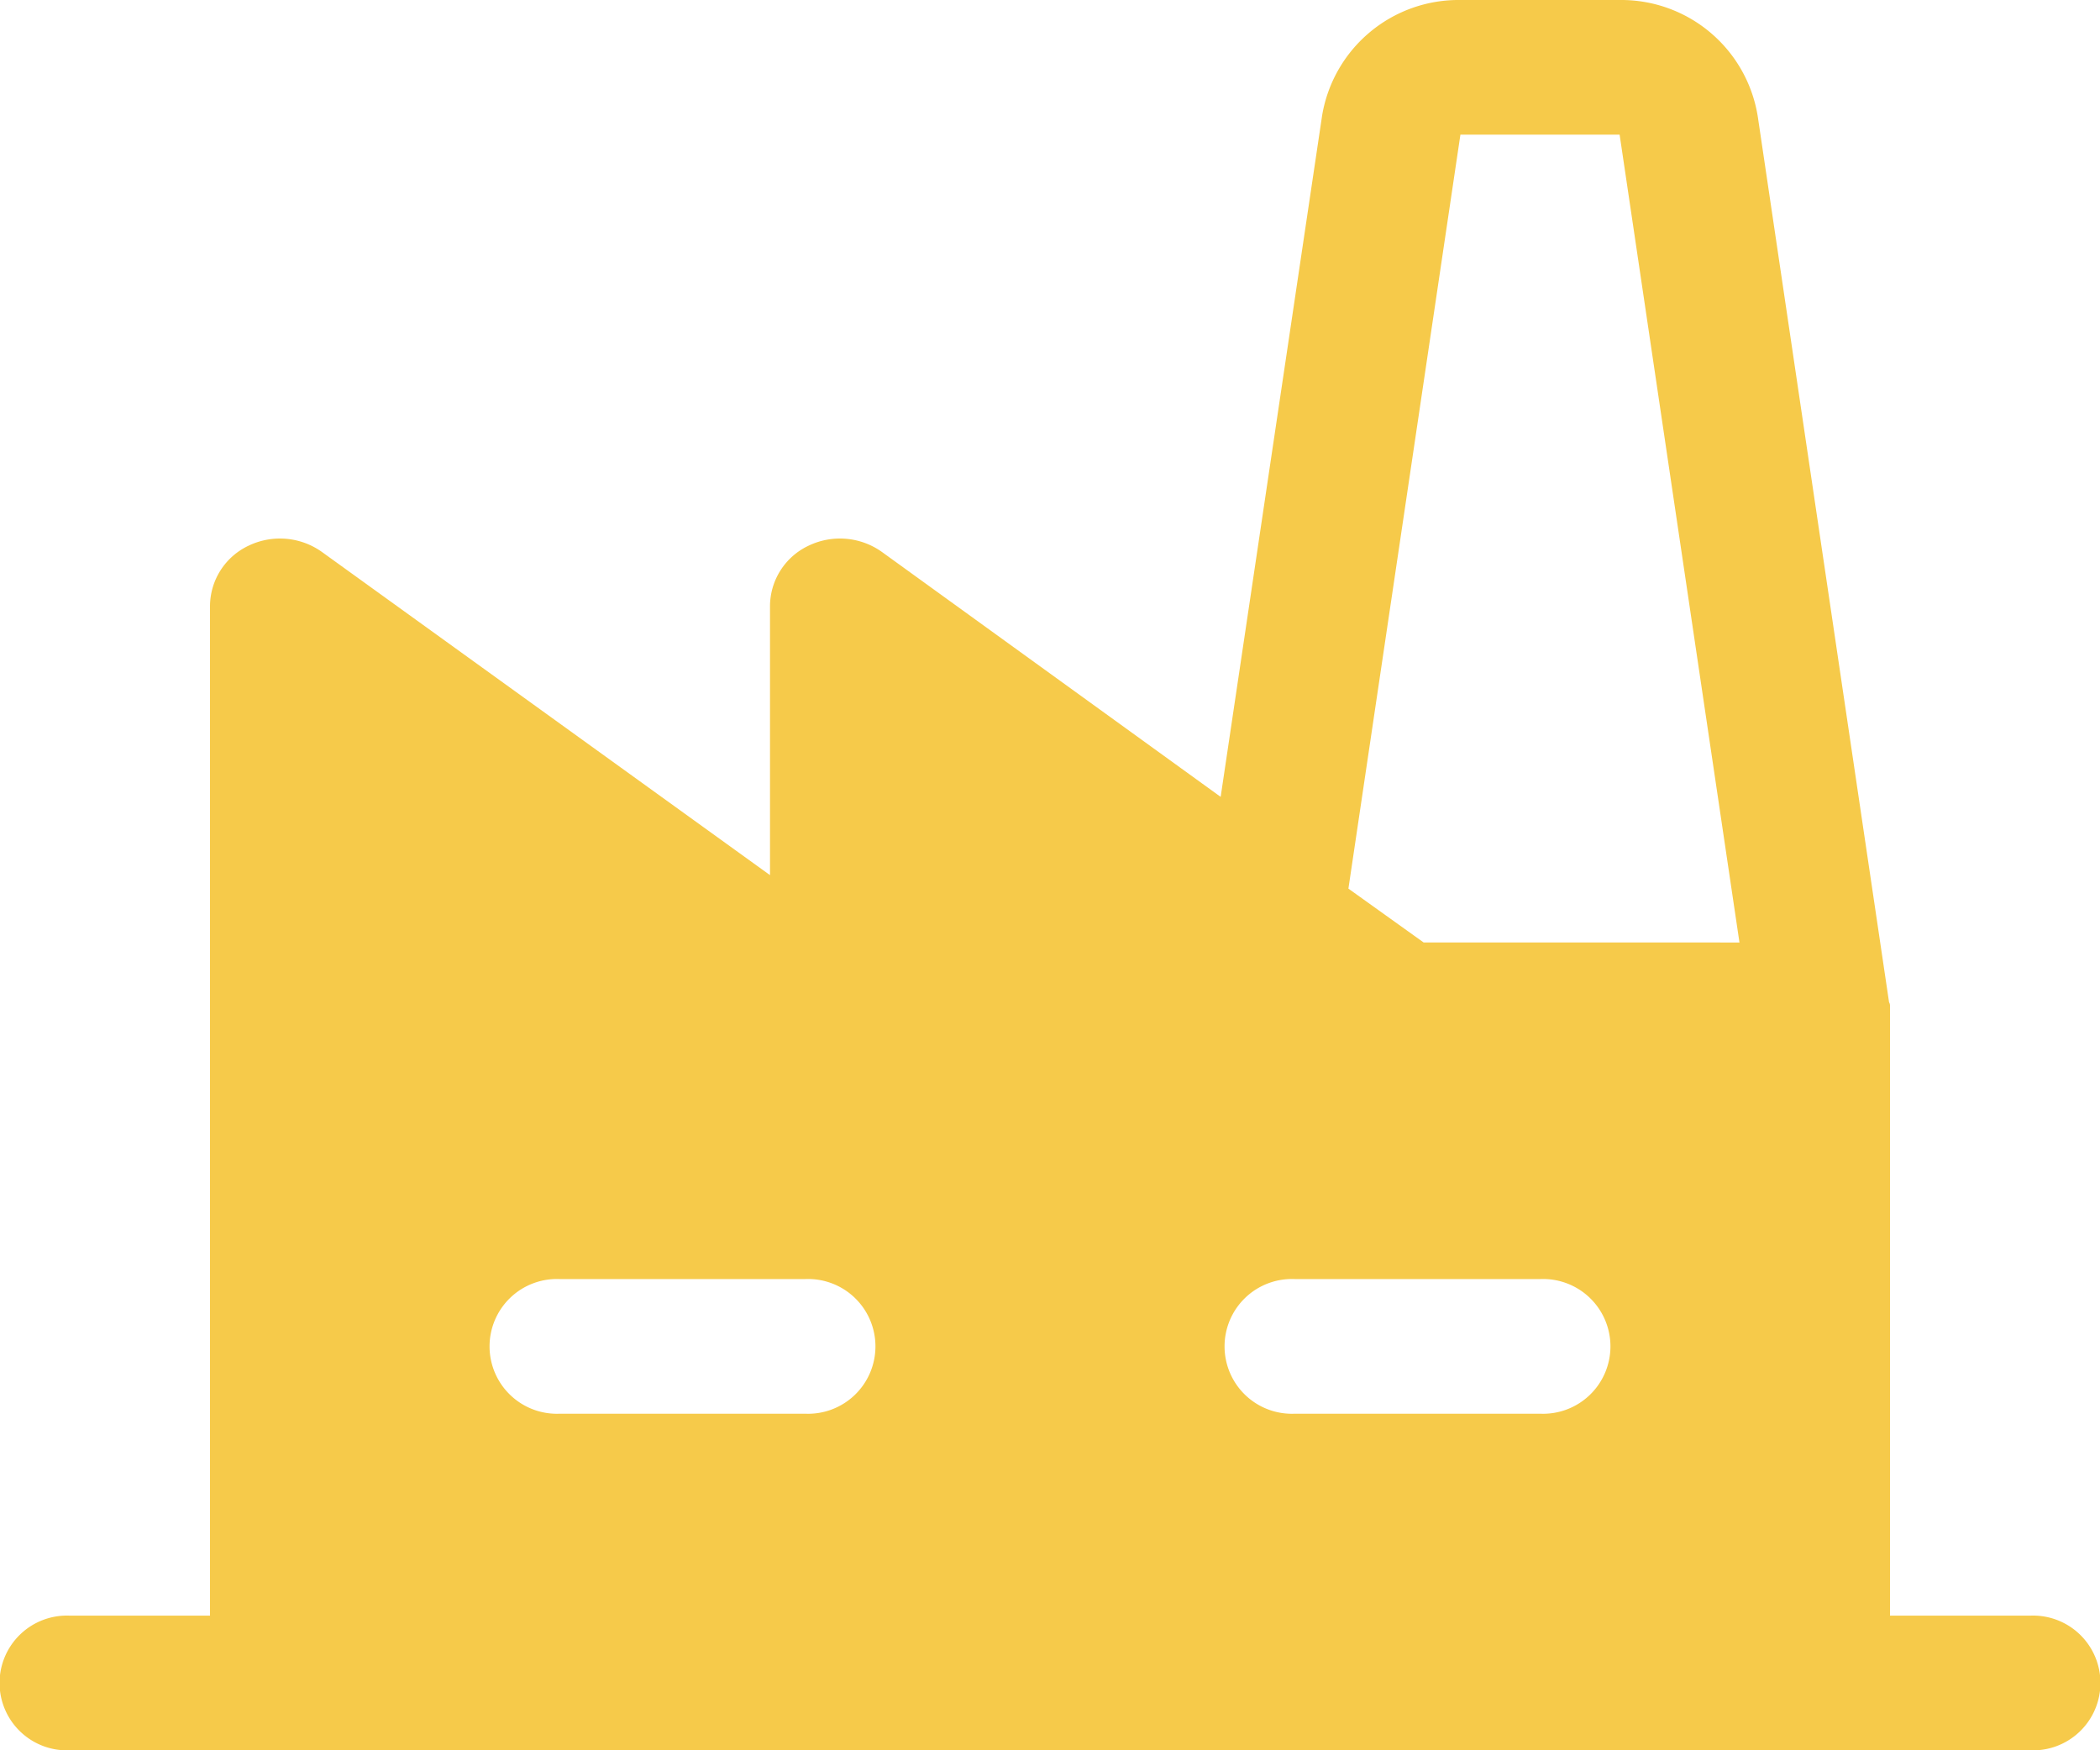 <svg xmlns="http://www.w3.org/2000/svg" width="60" height="50" viewBox="0 0 60 50">
  <path id="パス_63948" data-name="パス 63948" d="M58.75,47.654h-4V30.226a.187.187,0,0,0-.027-.095L50.974,4.841A3.95,3.95,0,0,0,47.027,1.5H42.475a3.953,3.953,0,0,0-3.949,3.292l-2.9,19.472L25.95,17.269a2.067,2.067,0,0,0-2.094-.182,1.917,1.917,0,0,0-1.106,1.72V26.5L9.95,17.269a2.067,2.067,0,0,0-2.094-.182,1.917,1.917,0,0,0-1.106,1.72V47.654h-4a1.925,1.925,0,1,0,0,3.846h56a1.925,1.925,0,1,0,0-3.846Zm-35-5.769h-7a1.925,1.925,0,1,1,0-3.846h7a1.925,1.925,0,1,1,0,3.846Zm21,0h-7a1.925,1.925,0,1,1,0-3.846h7a1.925,1.925,0,1,1,0,3.846ZM41.425,28.423l-2.149-1.538,3.2-21.538h4.549l3.424,23.077Z" transform="translate(-0.75 -1.5)" fill="#f6ca4a"/>
</svg>
